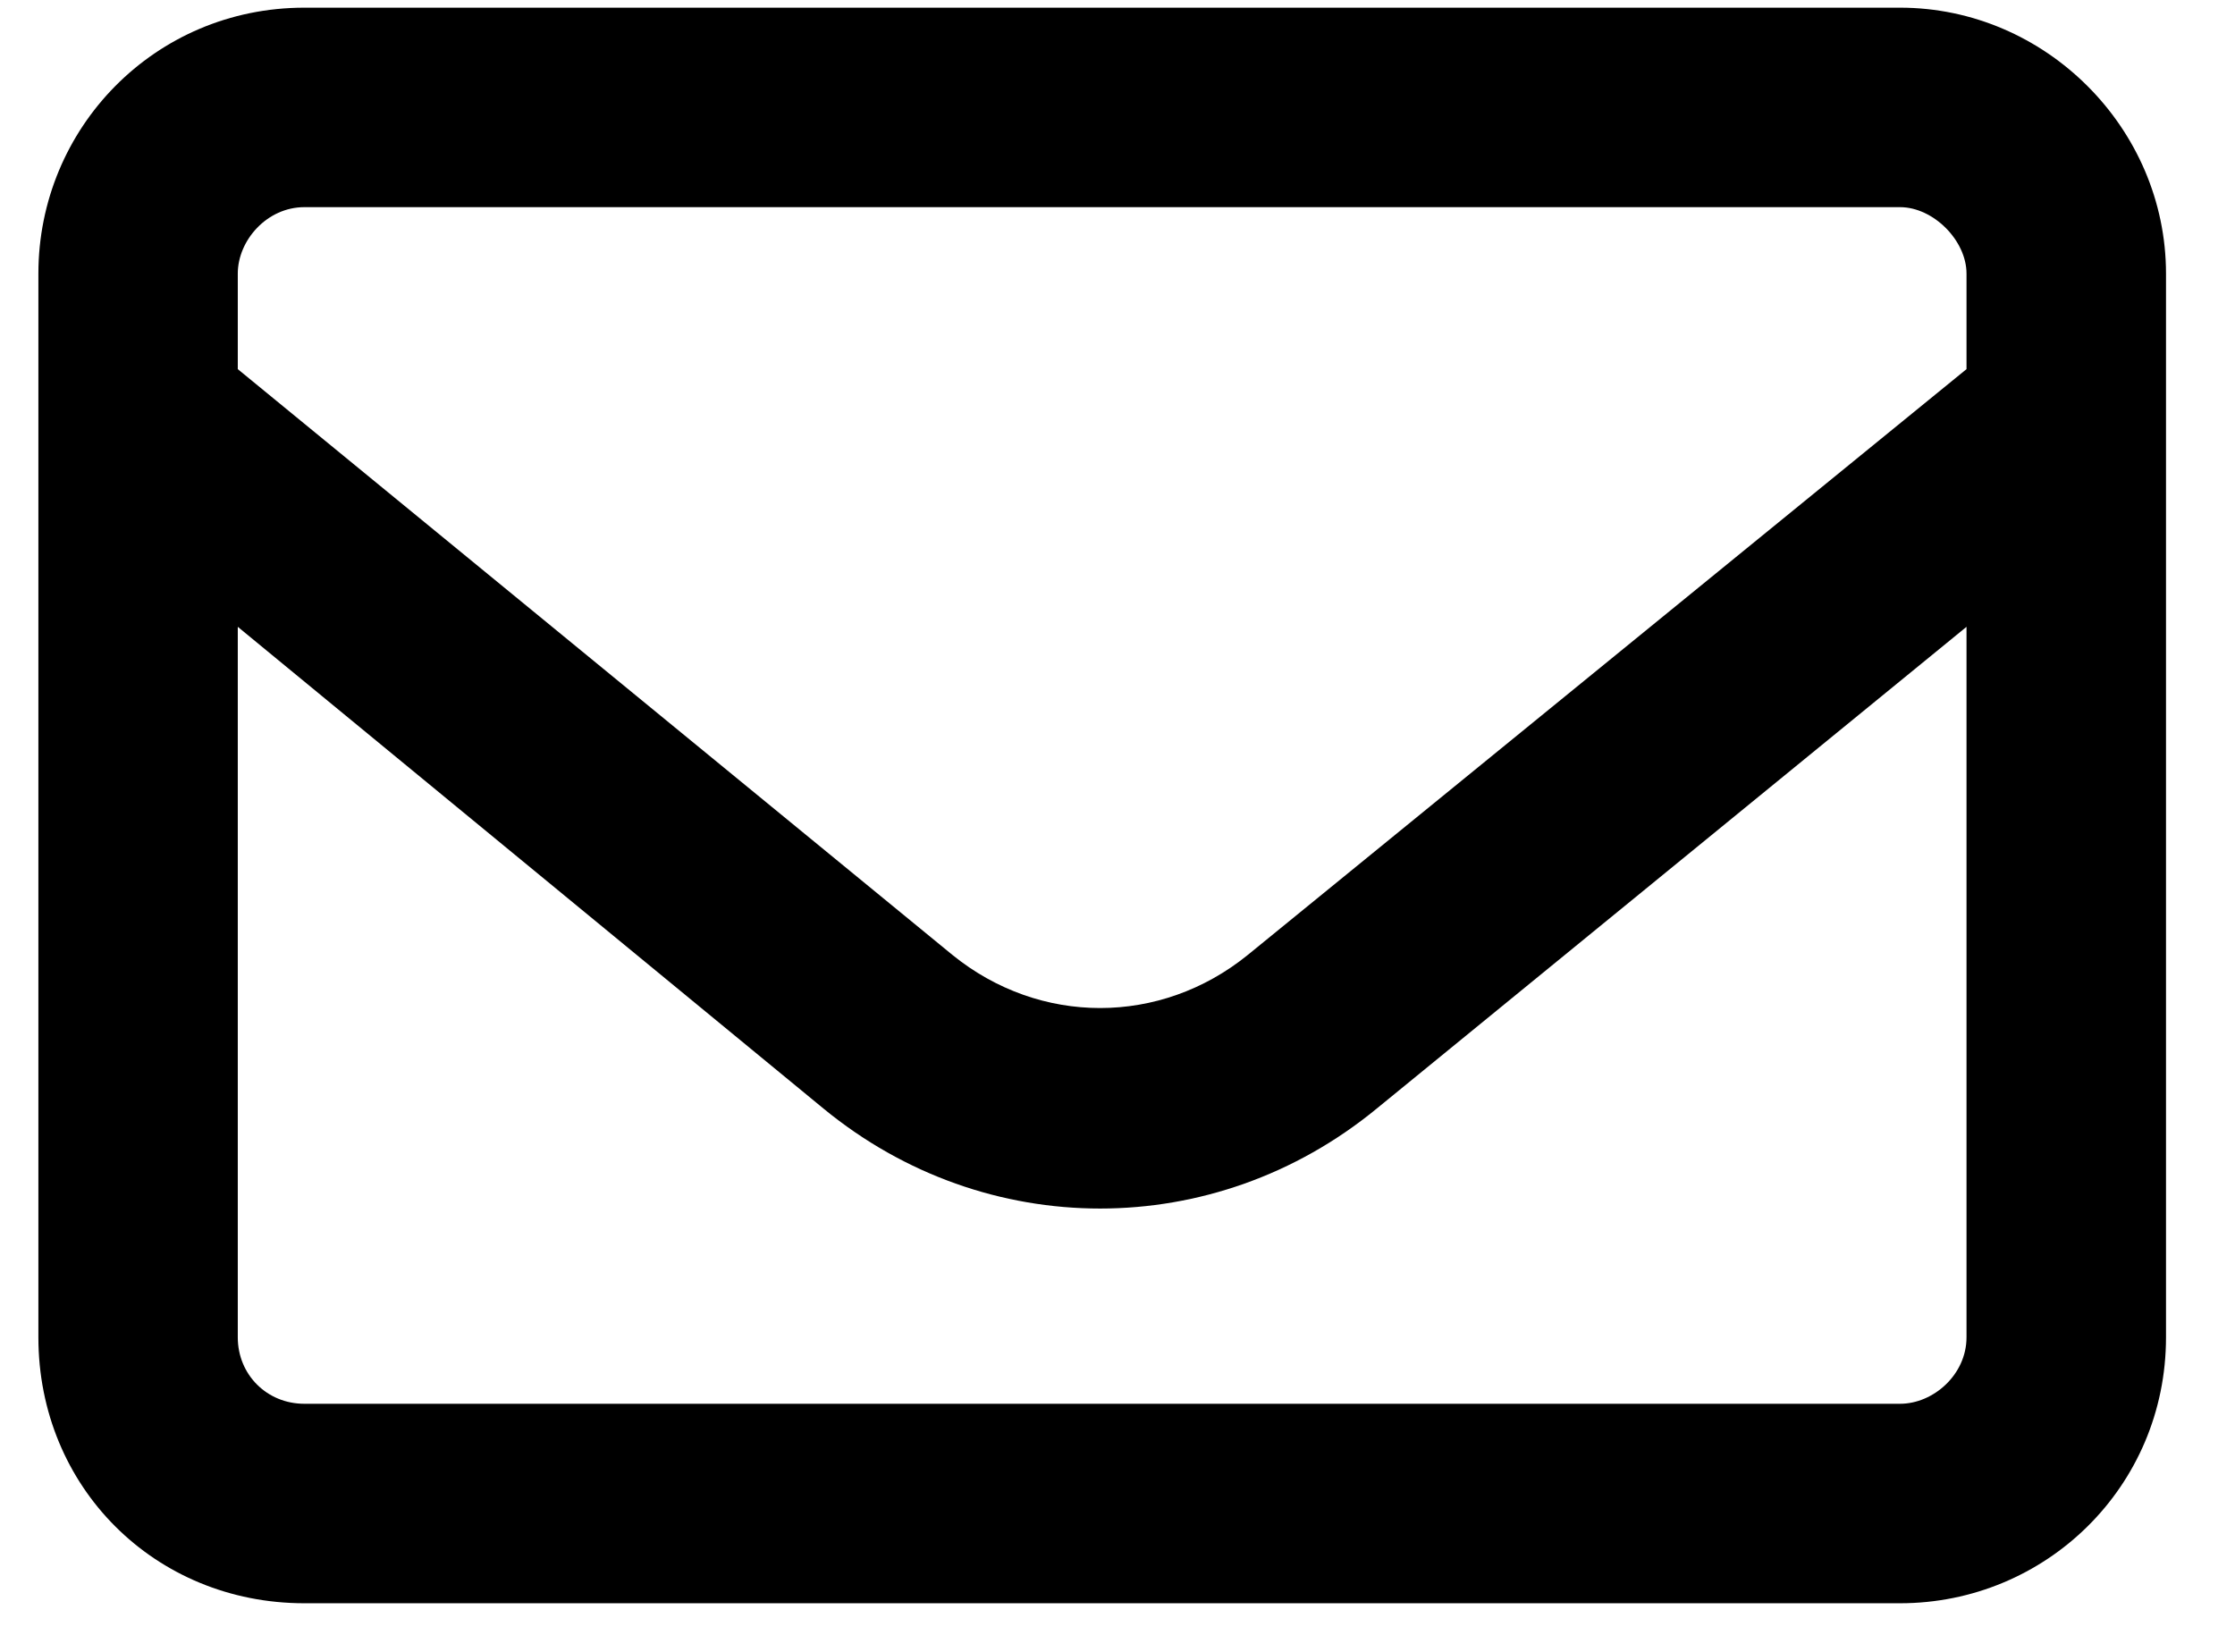 <svg width="23" height="17" viewBox="0 0 23 17" fill="none" xmlns="http://www.w3.org/2000/svg">
<path d="M0.395 2.816C0.395 1.319 1.592 0.079 3.132 0.079H19.553C21.049 0.079 22.29 1.319 22.29 2.816V13.763C22.29 15.303 21.049 16.5 19.553 16.5H3.132C1.592 16.5 0.395 15.303 0.395 13.763V2.816ZM2.447 2.816V3.799L9.803 9.829C10.701 10.556 11.941 10.556 12.839 9.829L20.237 3.799V2.816C20.237 2.474 19.895 2.132 19.553 2.132H3.132C2.747 2.132 2.447 2.474 2.447 2.816ZM2.447 6.451V13.763C2.447 14.148 2.747 14.447 3.132 14.447H19.553C19.895 14.447 20.237 14.148 20.237 13.763V6.451L14.165 11.411C12.497 12.78 10.145 12.78 8.477 11.411L2.447 6.451Z" fill="black"/>
</svg>
